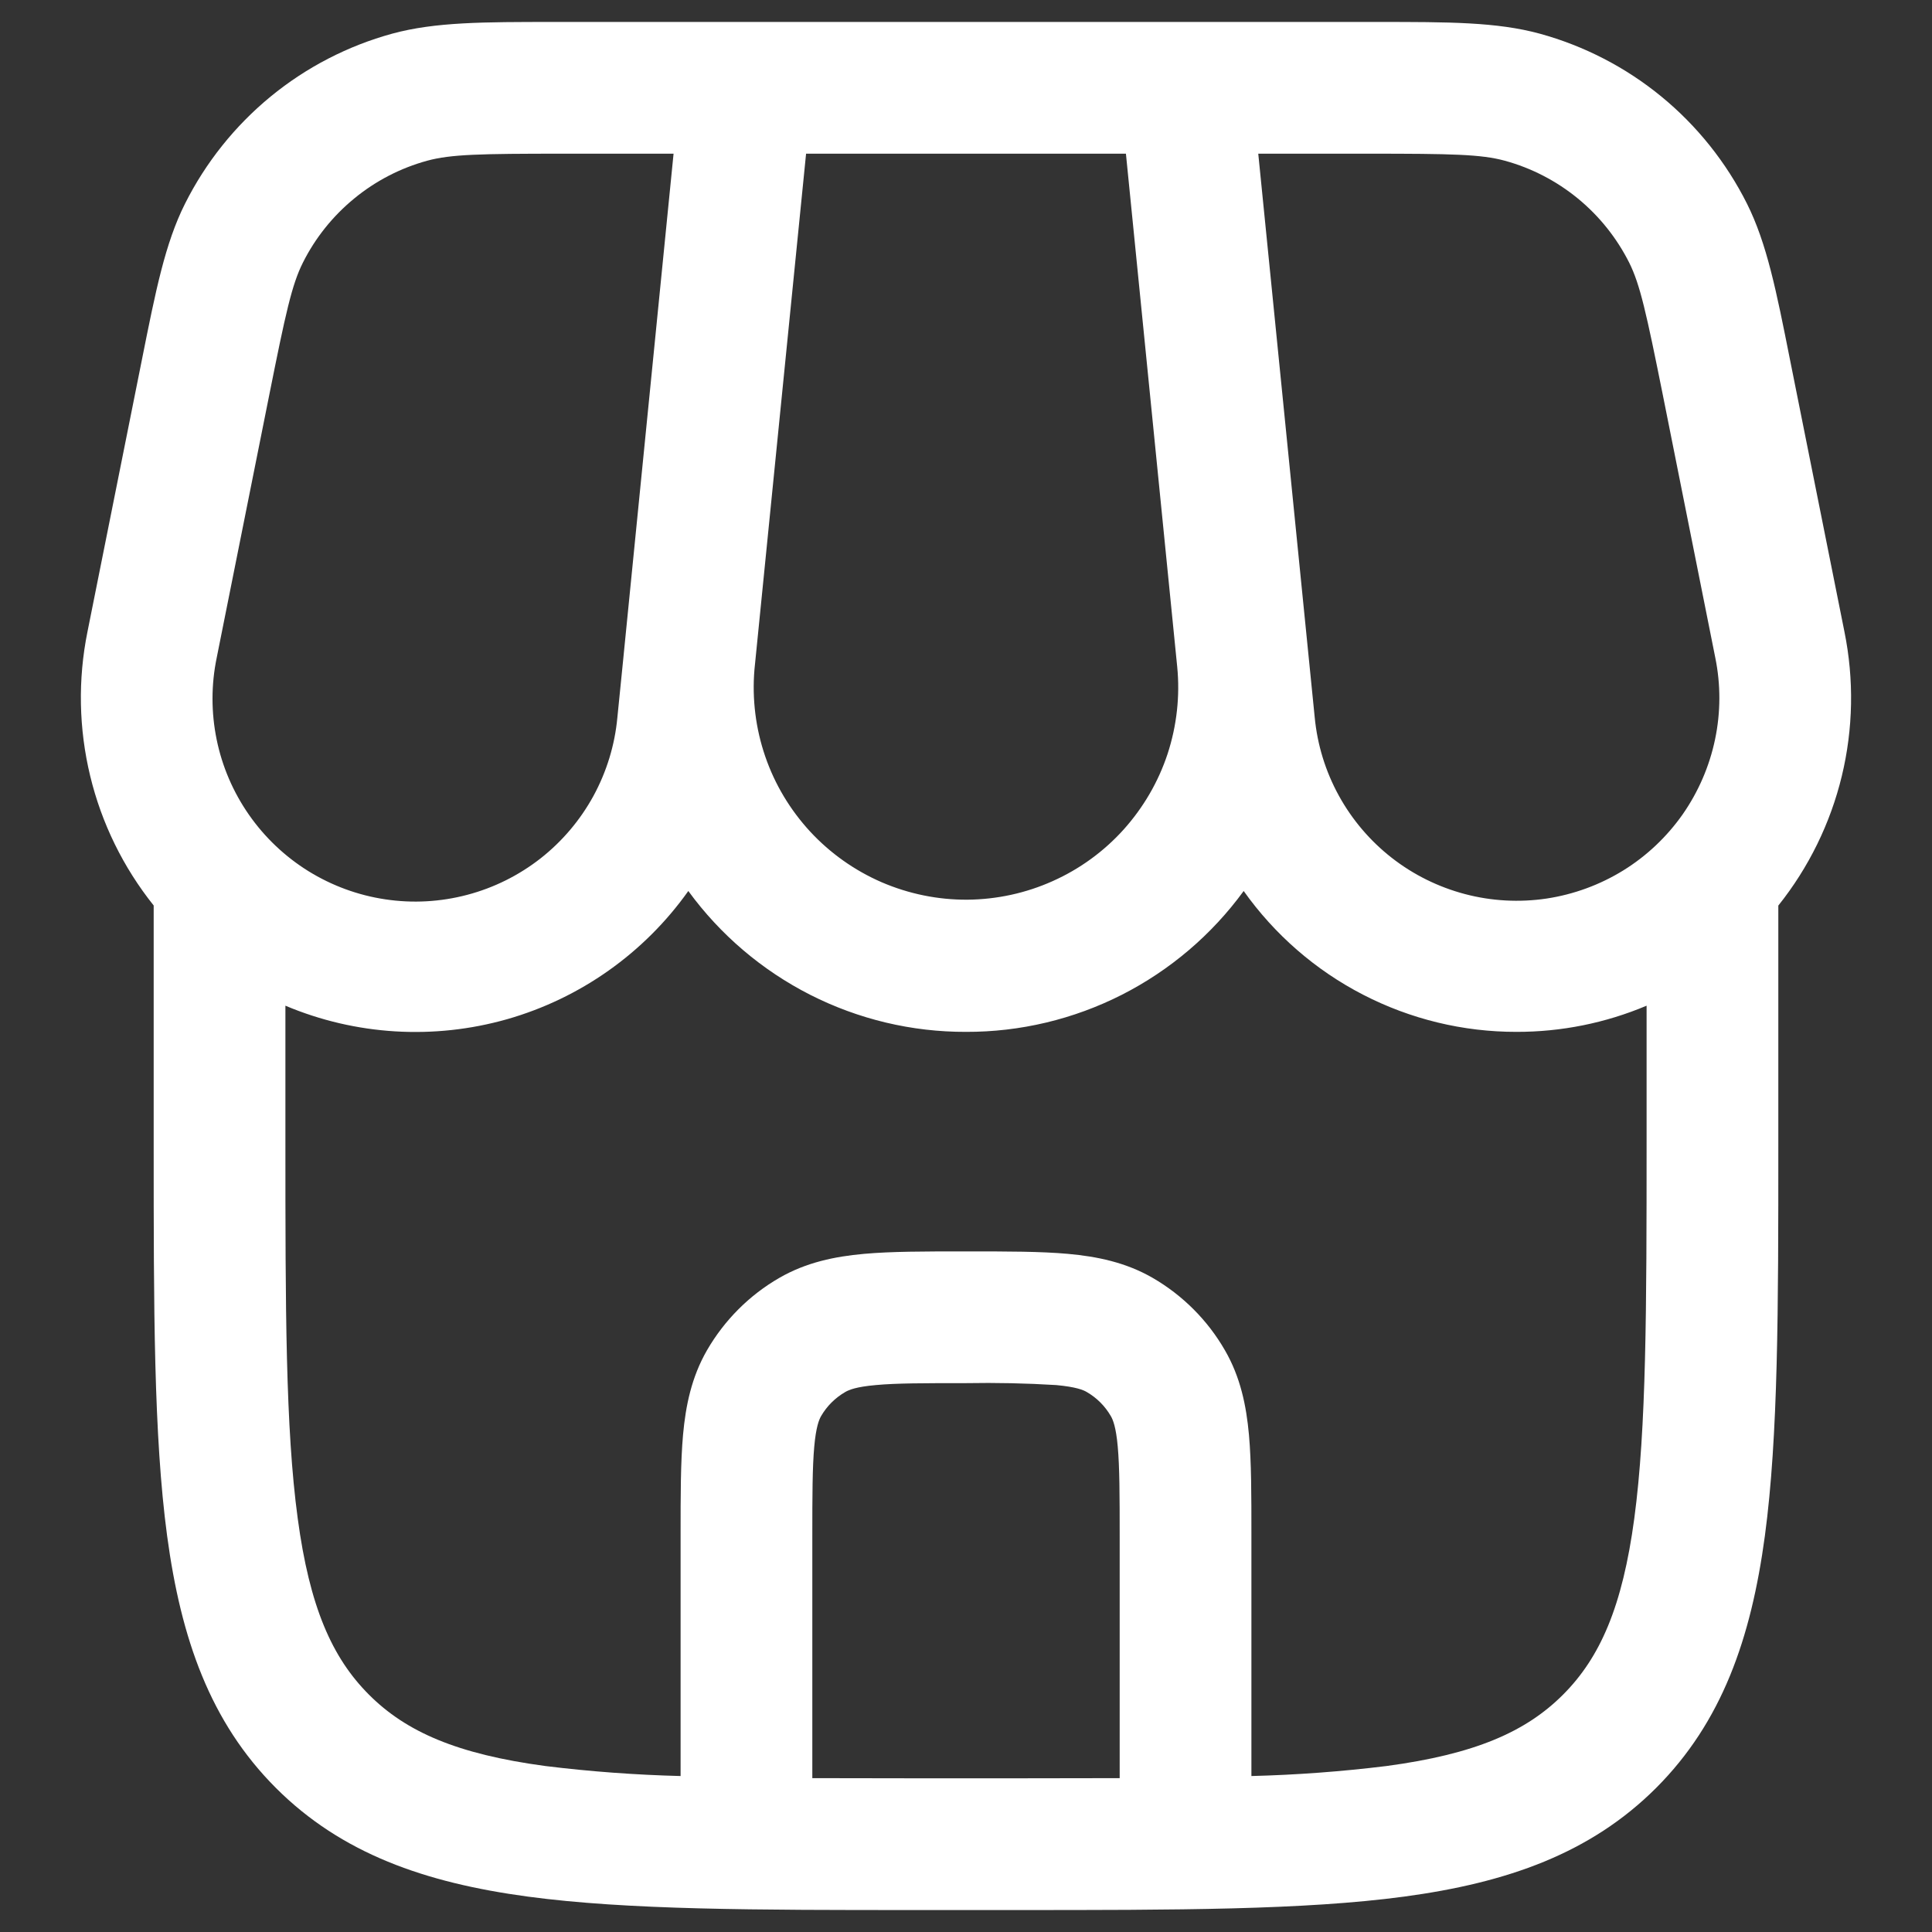 <?xml version="1.0" encoding="UTF-8"?> <svg xmlns="http://www.w3.org/2000/svg" width="22" height="22" viewBox="0 0 22 22" fill="none"><rect x="0" y="0" width="22" height="22" fill="#333333" stroke="none"/><path fill-rule="evenodd" clip-rule="evenodd" d="M6.307 0.25C5.506 0.25 4.957 0.25 4.467 0.383C3.96 0.522 3.488 0.766 3.081 1.1C2.675 1.434 2.343 1.849 2.107 2.319C1.88 2.771 1.773 3.31 1.616 4.096L0.996 7.194C0.886 7.737 0.897 8.298 1.027 8.836C1.157 9.375 1.404 9.878 1.75 10.311V13.056C1.75 14.894 1.75 16.35 1.903 17.489C2.061 18.661 2.393 19.61 3.141 20.359C3.889 21.107 4.838 21.439 6.011 21.597C7.15 21.75 8.606 21.75 10.443 21.75H11.556C13.394 21.75 14.85 21.75 15.989 21.597C17.161 21.439 18.11 21.107 18.859 20.359C19.607 19.61 19.939 18.661 20.097 17.489C20.25 16.349 20.25 14.894 20.25 13.056V10.312C20.596 9.879 20.843 9.375 20.973 8.837C21.103 8.298 21.113 7.737 21.003 7.194L20.383 4.096C20.227 3.31 20.119 2.771 19.893 2.319C19.657 1.849 19.325 1.433 18.919 1.1C18.512 0.766 18.039 0.522 17.532 0.383C17.043 0.25 16.494 0.25 15.692 0.25H6.307ZM17.268 11.75C17.777 11.751 18.281 11.65 18.75 11.452V13C18.75 14.907 18.748 16.262 18.61 17.29C18.475 18.295 18.221 18.875 17.798 19.298C17.375 19.721 16.795 19.975 15.788 20.11C15.277 20.173 14.764 20.211 14.25 20.224V17.468C14.25 17.028 14.25 16.648 14.222 16.338C14.192 16.008 14.126 15.682 13.948 15.375C13.751 15.033 13.467 14.749 13.125 14.551C12.818 14.374 12.492 14.308 12.162 14.278C11.852 14.25 11.472 14.25 11.032 14.25H10.967C10.527 14.25 10.148 14.25 9.837 14.278C9.507 14.308 9.182 14.374 8.875 14.551C8.533 14.748 8.249 15.033 8.051 15.375C7.874 15.682 7.808 16.008 7.778 16.337C7.75 16.649 7.75 17.028 7.75 17.467V20.224C7.235 20.211 6.721 20.173 6.21 20.11C5.205 19.975 4.625 19.721 4.202 19.298C3.779 18.875 3.525 18.295 3.39 17.289C3.251 16.262 3.25 14.907 3.25 13V11.452C4.049 11.789 4.939 11.843 5.774 11.606C6.608 11.368 7.336 10.853 7.838 10.146C8.201 10.644 8.677 11.049 9.226 11.328C9.776 11.607 10.384 11.752 11 11.75C11.616 11.752 12.224 11.607 12.774 11.328C13.323 11.049 13.799 10.644 14.162 10.146C14.514 10.642 14.979 11.047 15.52 11.326C16.06 11.605 16.66 11.751 17.268 11.75ZM9.25 20.248C9.638 20.249 10.055 20.25 10.5 20.25H11.5C11.945 20.25 12.362 20.249 12.75 20.248V17.5C12.75 17.019 12.749 16.708 12.728 16.473C12.708 16.248 12.673 16.166 12.649 16.125C12.583 16.011 12.489 15.917 12.375 15.851C12.334 15.827 12.252 15.793 12.027 15.772C11.685 15.751 11.342 15.744 11 15.75C10.519 15.75 10.208 15.75 9.973 15.772C9.747 15.792 9.666 15.827 9.625 15.851C9.511 15.917 9.416 16.011 9.35 16.125C9.327 16.165 9.292 16.248 9.272 16.473C9.251 16.708 9.25 17.019 9.25 17.5V20.248ZM7.67 1.75H6.418C5.464 1.75 5.133 1.757 4.865 1.83C4.561 1.913 4.277 2.06 4.034 2.26C3.79 2.46 3.59 2.709 3.449 2.991C3.324 3.24 3.253 3.562 3.066 4.498L2.468 7.488C2.404 7.796 2.404 8.113 2.467 8.421C2.53 8.729 2.655 9.02 2.835 9.278C3.015 9.536 3.245 9.754 3.512 9.92C3.779 10.085 4.077 10.195 4.388 10.241C4.699 10.288 5.016 10.27 5.319 10.19C5.623 10.11 5.907 9.969 6.155 9.775C6.402 9.581 6.607 9.339 6.758 9.063C6.908 8.787 7.001 8.484 7.03 8.171L7.099 7.485L7.103 7.443L7.67 1.75ZM8.591 7.625L9.179 1.75H12.821L13.405 7.592C13.438 7.926 13.4 8.264 13.296 8.583C13.191 8.902 13.02 9.195 12.796 9.445C12.571 9.695 12.296 9.895 11.99 10.032C11.684 10.17 11.352 10.242 11.016 10.245C10.68 10.247 10.348 10.179 10.039 10.046C9.731 9.912 9.454 9.716 9.226 9.47C8.998 9.223 8.823 8.932 8.714 8.614C8.605 8.297 8.563 7.96 8.591 7.625ZM17.135 1.83C16.867 1.757 16.536 1.75 15.582 1.75H14.328L14.971 8.17C15.001 8.482 15.094 8.784 15.245 9.059C15.396 9.334 15.601 9.575 15.848 9.768C16.095 9.961 16.379 10.101 16.682 10.181C16.985 10.261 17.301 10.278 17.611 10.232C17.921 10.185 18.218 10.076 18.484 9.912C18.751 9.747 18.981 9.529 19.161 9.273C19.34 9.016 19.466 8.725 19.53 8.418C19.594 8.112 19.595 7.795 19.532 7.488L18.935 4.498C18.747 3.562 18.676 3.24 18.552 2.991C18.41 2.709 18.211 2.46 17.967 2.26C17.723 2.06 17.439 1.913 17.135 1.83Z" fill="white"></path></svg> 